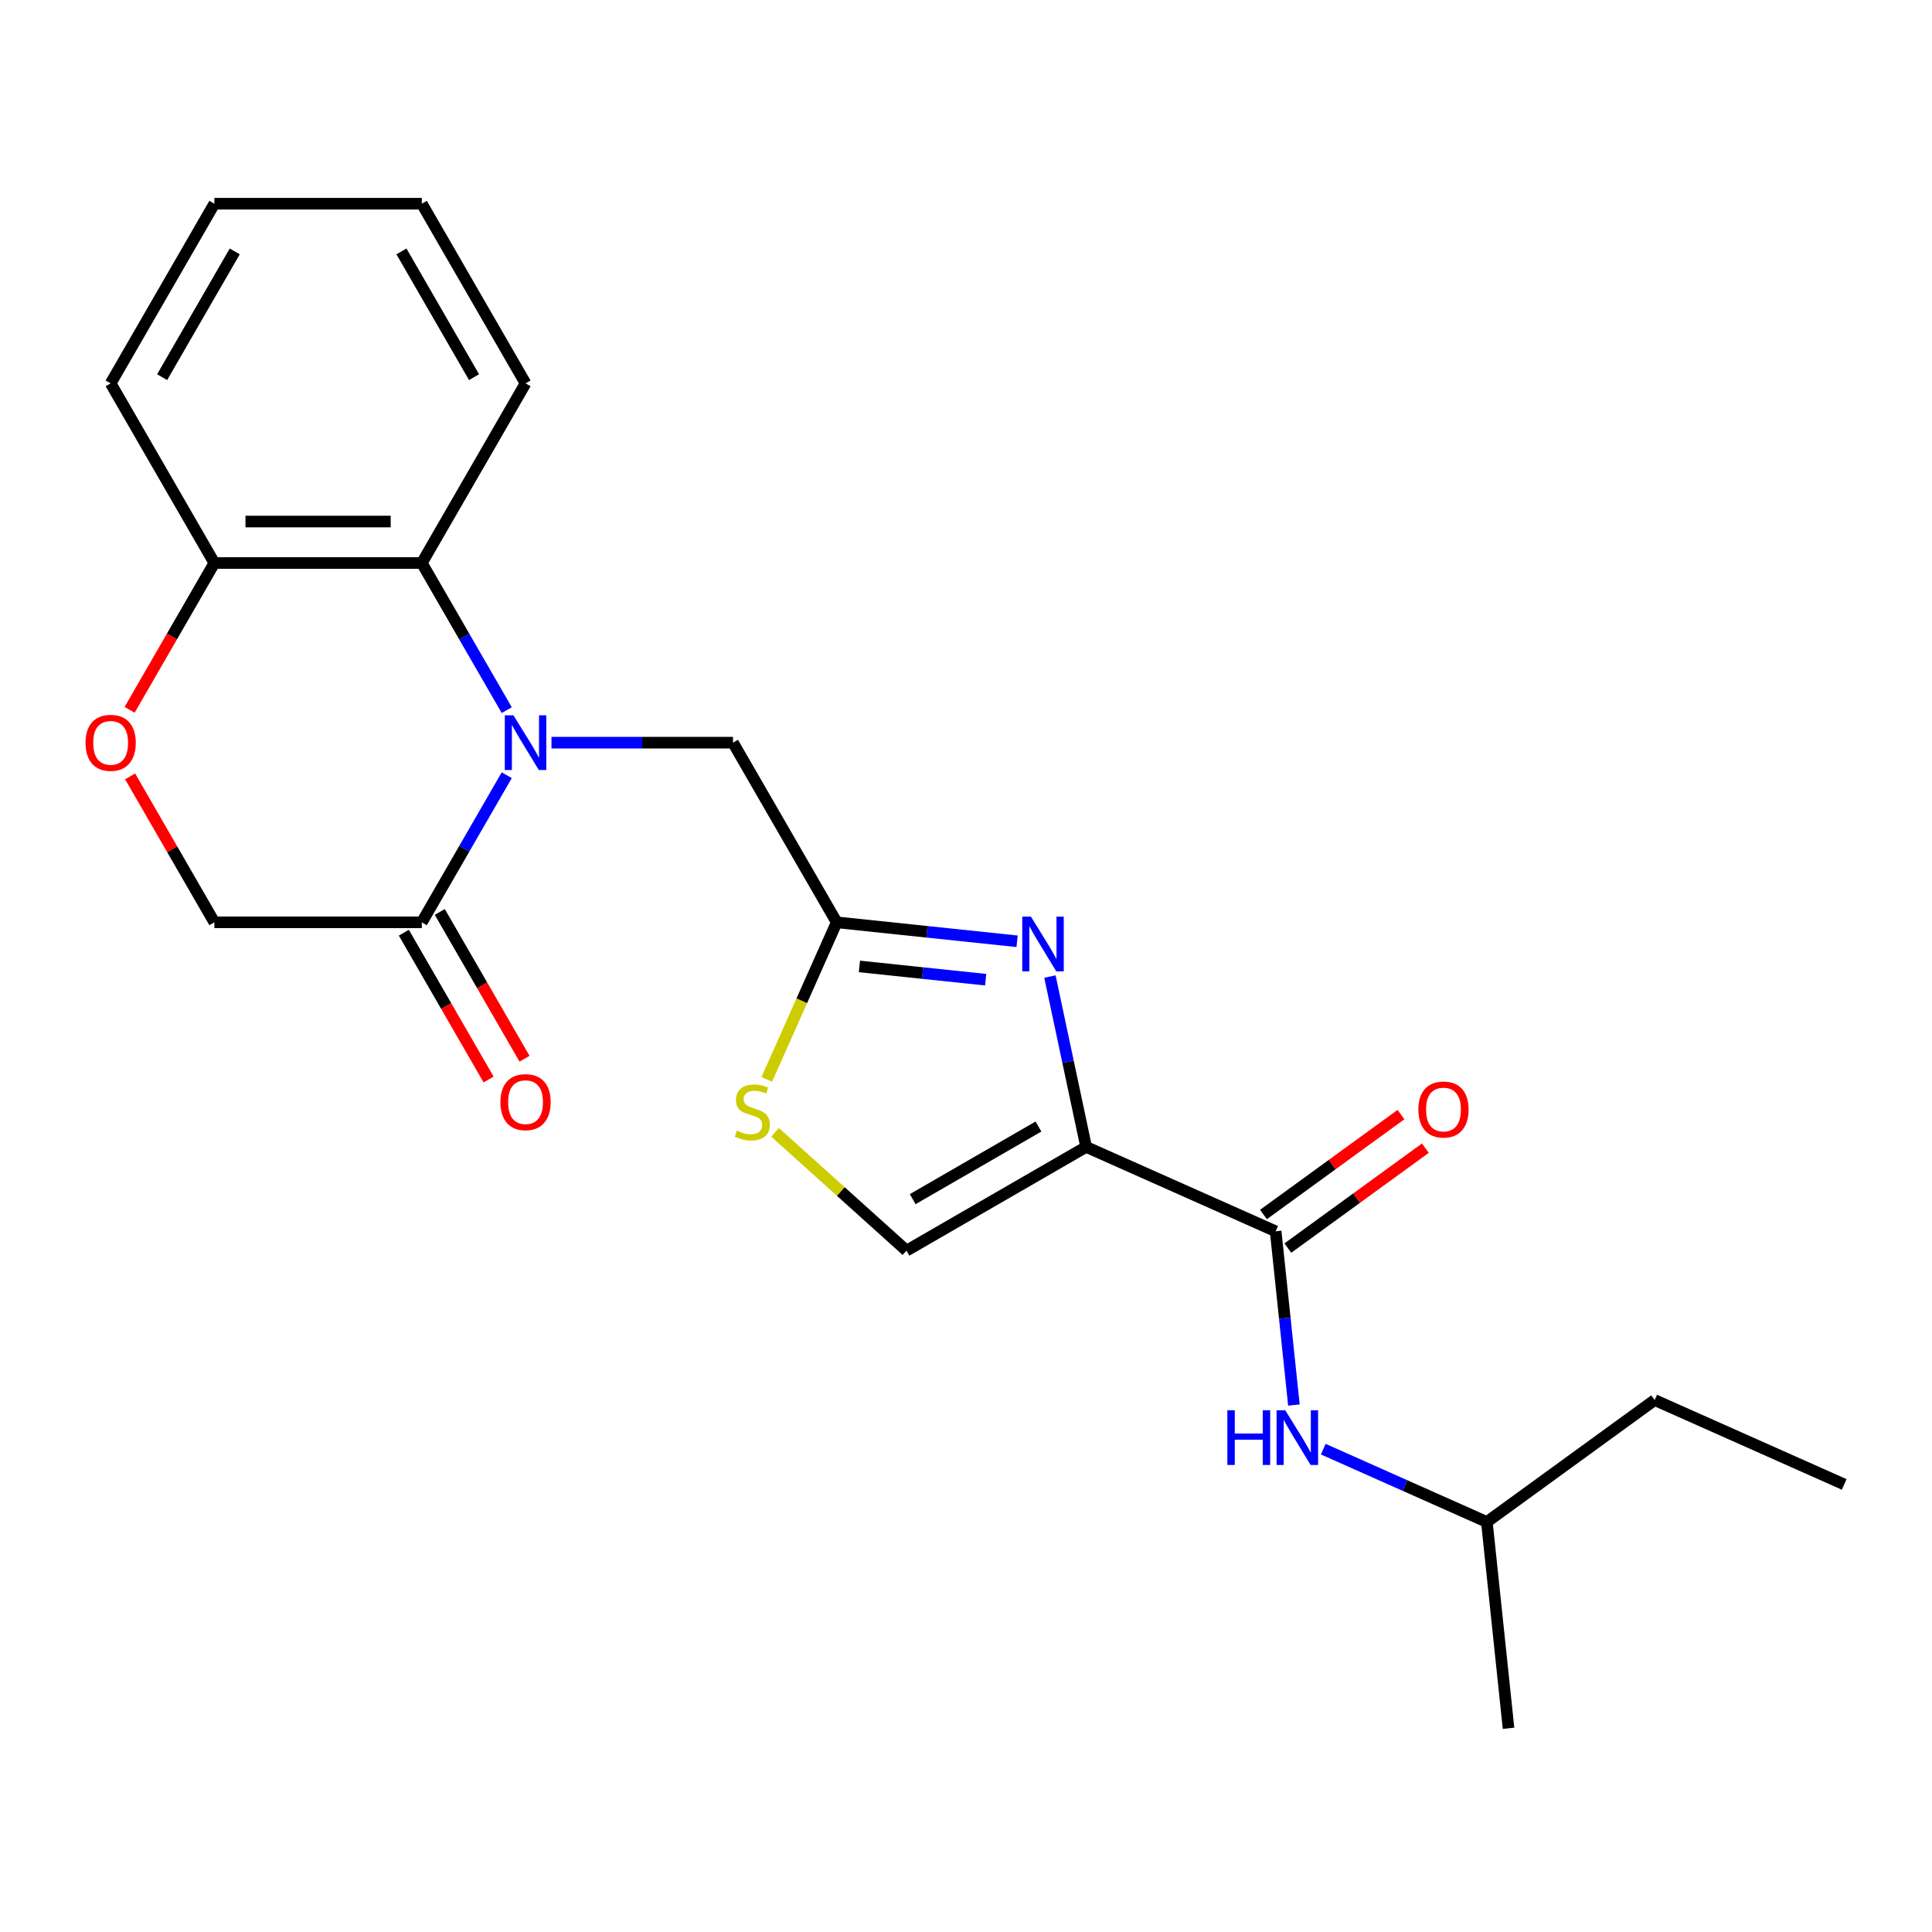 <?xml version='1.0' encoding='iso-8859-1'?>
<svg version='1.1' baseProfile='full'
              xmlns='http://www.w3.org/2000/svg'
                      xmlns:rdkit='http://www.rdkit.org/xml'
                      xmlns:xlink='http://www.w3.org/1999/xlink'
                  xml:space='preserve'
width='1000px' height='1000px' viewBox='0 0 1000 1000'>
<!-- END OF HEADER -->
<rect style='opacity:1.0;fill:#FFFFFF;stroke:none' width='1000' height='1000' x='0' y='0'> </rect>
<path class='bond-4' d='M 262.292,401.25 L 240.311,439.321' style='fill:none;fill-rule:evenodd;stroke:#0000FF;stroke-width:6px;stroke-linecap:butt;stroke-linejoin:miter;stroke-opacity:1' />
<path class='bond-4' d='M 240.311,439.321 L 218.33,477.393' style='fill:none;fill-rule:evenodd;stroke:#000000;stroke-width:6px;stroke-linecap:butt;stroke-linejoin:miter;stroke-opacity:1' />
<path class='bond-5' d='M 262.292,367.561 L 240.311,329.489' style='fill:none;fill-rule:evenodd;stroke:#0000FF;stroke-width:6px;stroke-linecap:butt;stroke-linejoin:miter;stroke-opacity:1' />
<path class='bond-5' d='M 240.311,329.489 L 218.33,291.418' style='fill:none;fill-rule:evenodd;stroke:#000000;stroke-width:6px;stroke-linecap:butt;stroke-linejoin:miter;stroke-opacity:1' />
<path class='bond-8' d='M 285.441,384.405 L 332.415,384.405' style='fill:none;fill-rule:evenodd;stroke:#0000FF;stroke-width:6px;stroke-linecap:butt;stroke-linejoin:miter;stroke-opacity:1' />
<path class='bond-8' d='M 332.415,384.405 L 379.39,384.405' style='fill:none;fill-rule:evenodd;stroke:#000000;stroke-width:6px;stroke-linecap:butt;stroke-linejoin:miter;stroke-opacity:1' />
<path class='bond-0' d='M 562.185,593.643 L 552.813,549.552' style='fill:none;fill-rule:evenodd;stroke:#000000;stroke-width:6px;stroke-linecap:butt;stroke-linejoin:miter;stroke-opacity:1' />
<path class='bond-0' d='M 552.813,549.552 L 543.441,505.461' style='fill:none;fill-rule:evenodd;stroke:#0000FF;stroke-width:6px;stroke-linecap:butt;stroke-linejoin:miter;stroke-opacity:1' />
<path class='bond-2' d='M 562.185,593.643 L 660.275,637.316' style='fill:none;fill-rule:evenodd;stroke:#000000;stroke-width:6px;stroke-linecap:butt;stroke-linejoin:miter;stroke-opacity:1' />
<path class='bond-24' d='M 562.185,593.643 L 469.197,647.33' style='fill:none;fill-rule:evenodd;stroke:#000000;stroke-width:6px;stroke-linecap:butt;stroke-linejoin:miter;stroke-opacity:1' />
<path class='bond-24' d='M 537.5,583.099 L 472.408,620.679' style='fill:none;fill-rule:evenodd;stroke:#000000;stroke-width:6px;stroke-linecap:butt;stroke-linejoin:miter;stroke-opacity:1' />
<path class='bond-1' d='M 526.437,487.206 L 479.756,482.299' style='fill:none;fill-rule:evenodd;stroke:#0000FF;stroke-width:6px;stroke-linecap:butt;stroke-linejoin:miter;stroke-opacity:1' />
<path class='bond-1' d='M 479.756,482.299 L 433.076,477.393' style='fill:none;fill-rule:evenodd;stroke:#000000;stroke-width:6px;stroke-linecap:butt;stroke-linejoin:miter;stroke-opacity:1' />
<path class='bond-1' d='M 510.188,507.091 L 477.512,503.656' style='fill:none;fill-rule:evenodd;stroke:#0000FF;stroke-width:6px;stroke-linecap:butt;stroke-linejoin:miter;stroke-opacity:1' />
<path class='bond-1' d='M 477.512,503.656 L 444.836,500.222' style='fill:none;fill-rule:evenodd;stroke:#000000;stroke-width:6px;stroke-linecap:butt;stroke-linejoin:miter;stroke-opacity:1' />
<path class='bond-10' d='M 660.275,637.316 L 665.002,682.286' style='fill:none;fill-rule:evenodd;stroke:#000000;stroke-width:6px;stroke-linecap:butt;stroke-linejoin:miter;stroke-opacity:1' />
<path class='bond-10' d='M 665.002,682.286 L 669.728,727.256' style='fill:none;fill-rule:evenodd;stroke:#0000FF;stroke-width:6px;stroke-linecap:butt;stroke-linejoin:miter;stroke-opacity:1' />
<path class='bond-13' d='M 666.586,646.002 L 702.178,620.144' style='fill:none;fill-rule:evenodd;stroke:#000000;stroke-width:6px;stroke-linecap:butt;stroke-linejoin:miter;stroke-opacity:1' />
<path class='bond-13' d='M 702.178,620.144 L 737.769,594.285' style='fill:none;fill-rule:evenodd;stroke:#FF0000;stroke-width:6px;stroke-linecap:butt;stroke-linejoin:miter;stroke-opacity:1' />
<path class='bond-13' d='M 653.964,628.629 L 689.555,602.771' style='fill:none;fill-rule:evenodd;stroke:#000000;stroke-width:6px;stroke-linecap:butt;stroke-linejoin:miter;stroke-opacity:1' />
<path class='bond-13' d='M 689.555,602.771 L 725.146,576.912' style='fill:none;fill-rule:evenodd;stroke:#FF0000;stroke-width:6px;stroke-linecap:butt;stroke-linejoin:miter;stroke-opacity:1' />
<path class='bond-3' d='M 433.076,477.393 L 379.39,384.405' style='fill:none;fill-rule:evenodd;stroke:#000000;stroke-width:6px;stroke-linecap:butt;stroke-linejoin:miter;stroke-opacity:1' />
<path class='bond-7' d='M 433.076,477.393 L 414.981,518.036' style='fill:none;fill-rule:evenodd;stroke:#000000;stroke-width:6px;stroke-linecap:butt;stroke-linejoin:miter;stroke-opacity:1' />
<path class='bond-7' d='M 414.981,518.036 L 396.885,558.679' style='fill:none;fill-rule:evenodd;stroke:#CCCC00;stroke-width:6px;stroke-linecap:butt;stroke-linejoin:miter;stroke-opacity:1' />
<path class='bond-12' d='M 218.33,477.393 L 110.957,477.393' style='fill:none;fill-rule:evenodd;stroke:#000000;stroke-width:6px;stroke-linecap:butt;stroke-linejoin:miter;stroke-opacity:1' />
<path class='bond-14' d='M 209.031,482.762 L 230.966,520.753' style='fill:none;fill-rule:evenodd;stroke:#000000;stroke-width:6px;stroke-linecap:butt;stroke-linejoin:miter;stroke-opacity:1' />
<path class='bond-14' d='M 230.966,520.753 L 252.9,558.745' style='fill:none;fill-rule:evenodd;stroke:#FF0000;stroke-width:6px;stroke-linecap:butt;stroke-linejoin:miter;stroke-opacity:1' />
<path class='bond-14' d='M 227.629,472.024 L 249.564,510.016' style='fill:none;fill-rule:evenodd;stroke:#000000;stroke-width:6px;stroke-linecap:butt;stroke-linejoin:miter;stroke-opacity:1' />
<path class='bond-14' d='M 249.564,510.016 L 271.498,548.008' style='fill:none;fill-rule:evenodd;stroke:#FF0000;stroke-width:6px;stroke-linecap:butt;stroke-linejoin:miter;stroke-opacity:1' />
<path class='bond-11' d='M 218.33,291.418 L 110.957,291.418' style='fill:none;fill-rule:evenodd;stroke:#000000;stroke-width:6px;stroke-linecap:butt;stroke-linejoin:miter;stroke-opacity:1' />
<path class='bond-11' d='M 202.224,269.943 L 127.063,269.943' style='fill:none;fill-rule:evenodd;stroke:#000000;stroke-width:6px;stroke-linecap:butt;stroke-linejoin:miter;stroke-opacity:1' />
<path class='bond-16' d='M 218.33,291.418 L 272.017,198.43' style='fill:none;fill-rule:evenodd;stroke:#000000;stroke-width:6px;stroke-linecap:butt;stroke-linejoin:miter;stroke-opacity:1' />
<path class='bond-6' d='M 469.197,647.33 L 435.183,616.703' style='fill:none;fill-rule:evenodd;stroke:#000000;stroke-width:6px;stroke-linecap:butt;stroke-linejoin:miter;stroke-opacity:1' />
<path class='bond-6' d='M 435.183,616.703 L 401.168,586.076' style='fill:none;fill-rule:evenodd;stroke:#CCCC00;stroke-width:6px;stroke-linecap:butt;stroke-linejoin:miter;stroke-opacity:1' />
<path class='bond-9' d='M 67.342,401.85 L 89.15,439.621' style='fill:none;fill-rule:evenodd;stroke:#FF0000;stroke-width:6px;stroke-linecap:butt;stroke-linejoin:miter;stroke-opacity:1' />
<path class='bond-9' d='M 89.15,439.621 L 110.957,477.393' style='fill:none;fill-rule:evenodd;stroke:#000000;stroke-width:6px;stroke-linecap:butt;stroke-linejoin:miter;stroke-opacity:1' />
<path class='bond-23' d='M 67.088,367.401 L 89.023,329.409' style='fill:none;fill-rule:evenodd;stroke:#FF0000;stroke-width:6px;stroke-linecap:butt;stroke-linejoin:miter;stroke-opacity:1' />
<path class='bond-23' d='M 89.023,329.409 L 110.957,291.418' style='fill:none;fill-rule:evenodd;stroke:#000000;stroke-width:6px;stroke-linecap:butt;stroke-linejoin:miter;stroke-opacity:1' />
<path class='bond-15' d='M 684.923,750.077 L 727.256,768.925' style='fill:none;fill-rule:evenodd;stroke:#0000FF;stroke-width:6px;stroke-linecap:butt;stroke-linejoin:miter;stroke-opacity:1' />
<path class='bond-15' d='M 727.256,768.925 L 769.589,787.773' style='fill:none;fill-rule:evenodd;stroke:#000000;stroke-width:6px;stroke-linecap:butt;stroke-linejoin:miter;stroke-opacity:1' />
<path class='bond-17' d='M 110.957,291.418 L 57.271,198.43' style='fill:none;fill-rule:evenodd;stroke:#000000;stroke-width:6px;stroke-linecap:butt;stroke-linejoin:miter;stroke-opacity:1' />
<path class='bond-18' d='M 769.589,787.773 L 856.455,724.661' style='fill:none;fill-rule:evenodd;stroke:#000000;stroke-width:6px;stroke-linecap:butt;stroke-linejoin:miter;stroke-opacity:1' />
<path class='bond-19' d='M 769.589,787.773 L 780.812,894.558' style='fill:none;fill-rule:evenodd;stroke:#000000;stroke-width:6px;stroke-linecap:butt;stroke-linejoin:miter;stroke-opacity:1' />
<path class='bond-20' d='M 272.017,198.43 L 218.33,105.442' style='fill:none;fill-rule:evenodd;stroke:#000000;stroke-width:6px;stroke-linecap:butt;stroke-linejoin:miter;stroke-opacity:1' />
<path class='bond-20' d='M 245.366,195.219 L 207.786,130.128' style='fill:none;fill-rule:evenodd;stroke:#000000;stroke-width:6px;stroke-linecap:butt;stroke-linejoin:miter;stroke-opacity:1' />
<path class='bond-22' d='M 57.271,198.43 L 110.957,105.442' style='fill:none;fill-rule:evenodd;stroke:#000000;stroke-width:6px;stroke-linecap:butt;stroke-linejoin:miter;stroke-opacity:1' />
<path class='bond-22' d='M 83.921,195.219 L 121.502,130.128' style='fill:none;fill-rule:evenodd;stroke:#000000;stroke-width:6px;stroke-linecap:butt;stroke-linejoin:miter;stroke-opacity:1' />
<path class='bond-21' d='M 856.455,724.661 L 954.545,768.333' style='fill:none;fill-rule:evenodd;stroke:#000000;stroke-width:6px;stroke-linecap:butt;stroke-linejoin:miter;stroke-opacity:1' />
<path class='bond-25' d='M 218.33,105.442 L 110.957,105.442' style='fill:none;fill-rule:evenodd;stroke:#000000;stroke-width:6px;stroke-linecap:butt;stroke-linejoin:miter;stroke-opacity:1' />
<path  class='atom-0' d='M 265.757 370.245
L 275.037 385.245
Q 275.957 386.725, 277.437 389.405
Q 278.917 392.085, 278.997 392.245
L 278.997 370.245
L 282.757 370.245
L 282.757 398.565
L 278.877 398.565
L 268.917 382.165
Q 267.757 380.245, 266.517 378.045
Q 265.317 375.845, 264.957 375.165
L 264.957 398.565
L 261.277 398.565
L 261.277 370.245
L 265.757 370.245
' fill='#0000FF'/>
<path  class='atom-2' d='M 533.601 474.457
L 542.881 489.457
Q 543.801 490.937, 545.281 493.617
Q 546.761 496.297, 546.841 496.457
L 546.841 474.457
L 550.601 474.457
L 550.601 502.777
L 546.721 502.777
L 536.761 486.377
Q 535.601 484.457, 534.361 482.257
Q 533.161 480.057, 532.801 479.377
L 532.801 502.777
L 529.121 502.777
L 529.121 474.457
L 533.601 474.457
' fill='#0000FF'/>
<path  class='atom-8' d='M 381.404 585.203
Q 381.724 585.323, 383.044 585.883
Q 384.364 586.443, 385.804 586.803
Q 387.284 587.123, 388.724 587.123
Q 391.404 587.123, 392.964 585.843
Q 394.524 584.523, 394.524 582.243
Q 394.524 580.683, 393.724 579.723
Q 392.964 578.763, 391.764 578.243
Q 390.564 577.723, 388.564 577.123
Q 386.044 576.363, 384.524 575.643
Q 383.044 574.923, 381.964 573.403
Q 380.924 571.883, 380.924 569.323
Q 380.924 565.763, 383.324 563.563
Q 385.764 561.363, 390.564 561.363
Q 393.844 561.363, 397.564 562.923
L 396.644 566.003
Q 393.244 564.603, 390.684 564.603
Q 387.924 564.603, 386.404 565.763
Q 384.884 566.883, 384.924 568.843
Q 384.924 570.363, 385.684 571.283
Q 386.484 572.203, 387.604 572.723
Q 388.764 573.243, 390.684 573.843
Q 393.244 574.643, 394.764 575.443
Q 396.284 576.243, 397.364 577.883
Q 398.484 579.483, 398.484 582.243
Q 398.484 586.163, 395.844 588.283
Q 393.244 590.363, 388.884 590.363
Q 386.364 590.363, 384.444 589.803
Q 382.564 589.283, 380.324 588.363
L 381.404 585.203
' fill='#CCCC00'/>
<path  class='atom-10' d='M 44.271 384.485
Q 44.271 377.685, 47.631 373.885
Q 50.991 370.085, 57.271 370.085
Q 63.551 370.085, 66.911 373.885
Q 70.271 377.685, 70.271 384.485
Q 70.271 391.365, 66.871 395.285
Q 63.471 399.165, 57.271 399.165
Q 51.031 399.165, 47.631 395.285
Q 44.271 391.405, 44.271 384.485
M 57.271 395.965
Q 61.591 395.965, 63.911 393.085
Q 66.271 390.165, 66.271 384.485
Q 66.271 378.925, 63.911 376.125
Q 61.591 373.285, 57.271 373.285
Q 52.951 373.285, 50.591 376.085
Q 48.271 378.885, 48.271 384.485
Q 48.271 390.205, 50.591 393.085
Q 52.951 395.965, 57.271 395.965
' fill='#FF0000'/>
<path  class='atom-11' d='M 635.279 729.941
L 639.119 729.941
L 639.119 741.981
L 653.599 741.981
L 653.599 729.941
L 657.439 729.941
L 657.439 758.261
L 653.599 758.261
L 653.599 745.181
L 639.119 745.181
L 639.119 758.261
L 635.279 758.261
L 635.279 729.941
' fill='#0000FF'/>
<path  class='atom-11' d='M 665.239 729.941
L 674.519 744.941
Q 675.439 746.421, 676.919 749.101
Q 678.399 751.781, 678.479 751.941
L 678.479 729.941
L 682.239 729.941
L 682.239 758.261
L 678.359 758.261
L 668.399 741.861
Q 667.239 739.941, 665.999 737.741
Q 664.799 735.541, 664.439 734.861
L 664.439 758.261
L 660.759 758.261
L 660.759 729.941
L 665.239 729.941
' fill='#0000FF'/>
<path  class='atom-14' d='M 734.142 574.284
Q 734.142 567.484, 737.502 563.684
Q 740.862 559.884, 747.142 559.884
Q 753.422 559.884, 756.782 563.684
Q 760.142 567.484, 760.142 574.284
Q 760.142 581.164, 756.742 585.084
Q 753.342 588.964, 747.142 588.964
Q 740.902 588.964, 737.502 585.084
Q 734.142 581.204, 734.142 574.284
M 747.142 585.764
Q 751.462 585.764, 753.782 582.884
Q 756.142 579.964, 756.142 574.284
Q 756.142 568.724, 753.782 565.924
Q 751.462 563.084, 747.142 563.084
Q 742.822 563.084, 740.462 565.884
Q 738.142 568.684, 738.142 574.284
Q 738.142 580.004, 740.462 582.884
Q 742.822 585.764, 747.142 585.764
' fill='#FF0000'/>
<path  class='atom-15' d='M 259.017 570.461
Q 259.017 563.661, 262.377 559.861
Q 265.737 556.061, 272.017 556.061
Q 278.297 556.061, 281.657 559.861
Q 285.017 563.661, 285.017 570.461
Q 285.017 577.341, 281.617 581.261
Q 278.217 585.141, 272.017 585.141
Q 265.777 585.141, 262.377 581.261
Q 259.017 577.381, 259.017 570.461
M 272.017 581.941
Q 276.337 581.941, 278.657 579.061
Q 281.017 576.141, 281.017 570.461
Q 281.017 564.901, 278.657 562.101
Q 276.337 559.261, 272.017 559.261
Q 267.697 559.261, 265.337 562.061
Q 263.017 564.861, 263.017 570.461
Q 263.017 576.181, 265.337 579.061
Q 267.697 581.941, 272.017 581.941
' fill='#FF0000'/>
</svg>
